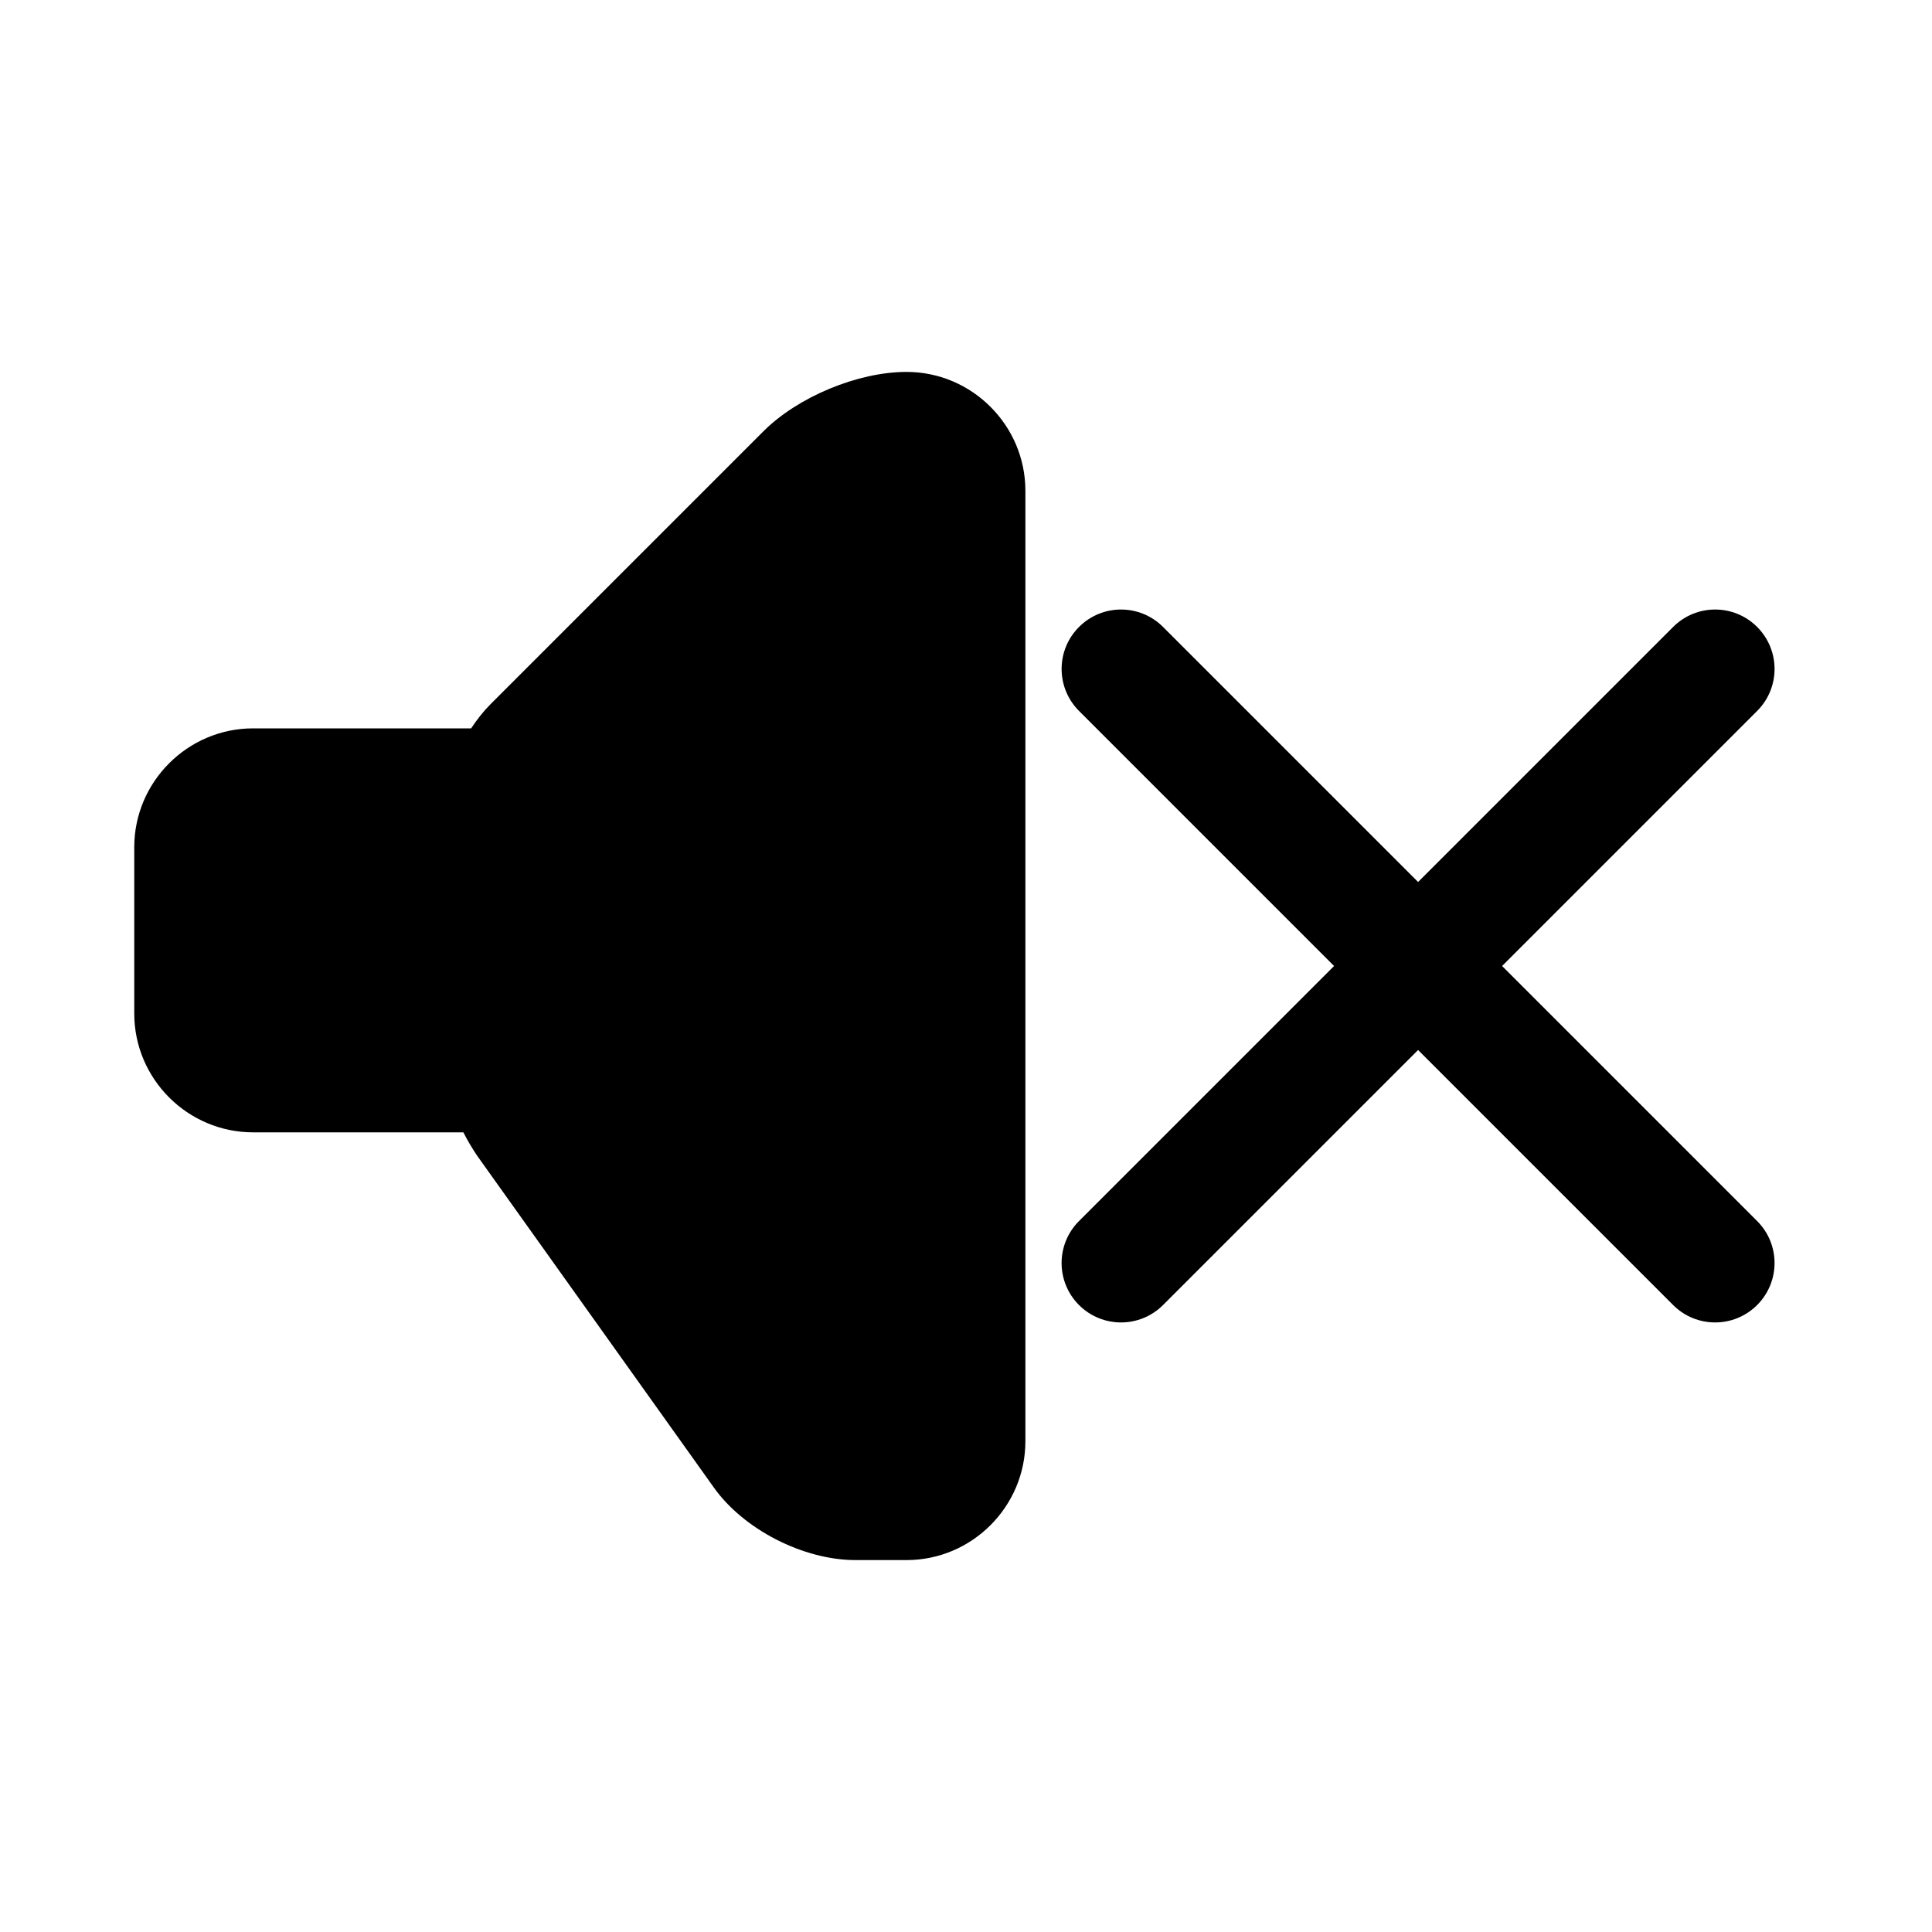 <?xml version="1.0" encoding="UTF-8"?>
<!-- Uploaded to: SVG Repo, www.svgrepo.com, Generator: SVG Repo Mixer Tools -->
<svg fill="#000000" width="800px" height="800px" version="1.1" viewBox="144 144 512 512" xmlns="http://www.w3.org/2000/svg">
 <g>
  <path d="m384.25 242.56c-12.91 0-28.812 6.613-37.941 15.742l-72.266 72.266c-1.891 1.891-3.621 4.094-5.195 6.457h-57.781c-17.32 0-31.488 14.168-31.488 31.488v44.082c0 17.336 14.168 31.488 31.488 31.488h55.734c1.102 2.219 2.363 4.266 3.621 6.156l62.66 87.836c7.871 11.195 23.773 19.363 37.629 19.363h13.539c17.32 0 31.488-14.168 31.488-31.488v-251.9c0-17.32-14.168-31.488-31.488-31.488z"/>
  <path d="m542.07 400 67.59-67.59c6.156-6.156 6.156-16.105 0-22.262s-16.105-6.156-22.262 0l-67.59 67.59-67.59-67.59c-6.156-6.156-16.105-6.156-22.262 0s-6.156 16.105 0 22.262l67.586 67.59-67.59 67.59c-6.156 6.156-6.156 16.105 0 22.262 3.074 3.066 7.102 4.609 11.133 4.609s8.062-1.543 11.133-4.613l67.59-67.59 67.59 67.59c3.066 3.07 7.098 4.613 11.129 4.613s8.062-1.543 11.133-4.613c6.156-6.156 6.156-16.105 0-22.262z"/>
 </g>
</svg>